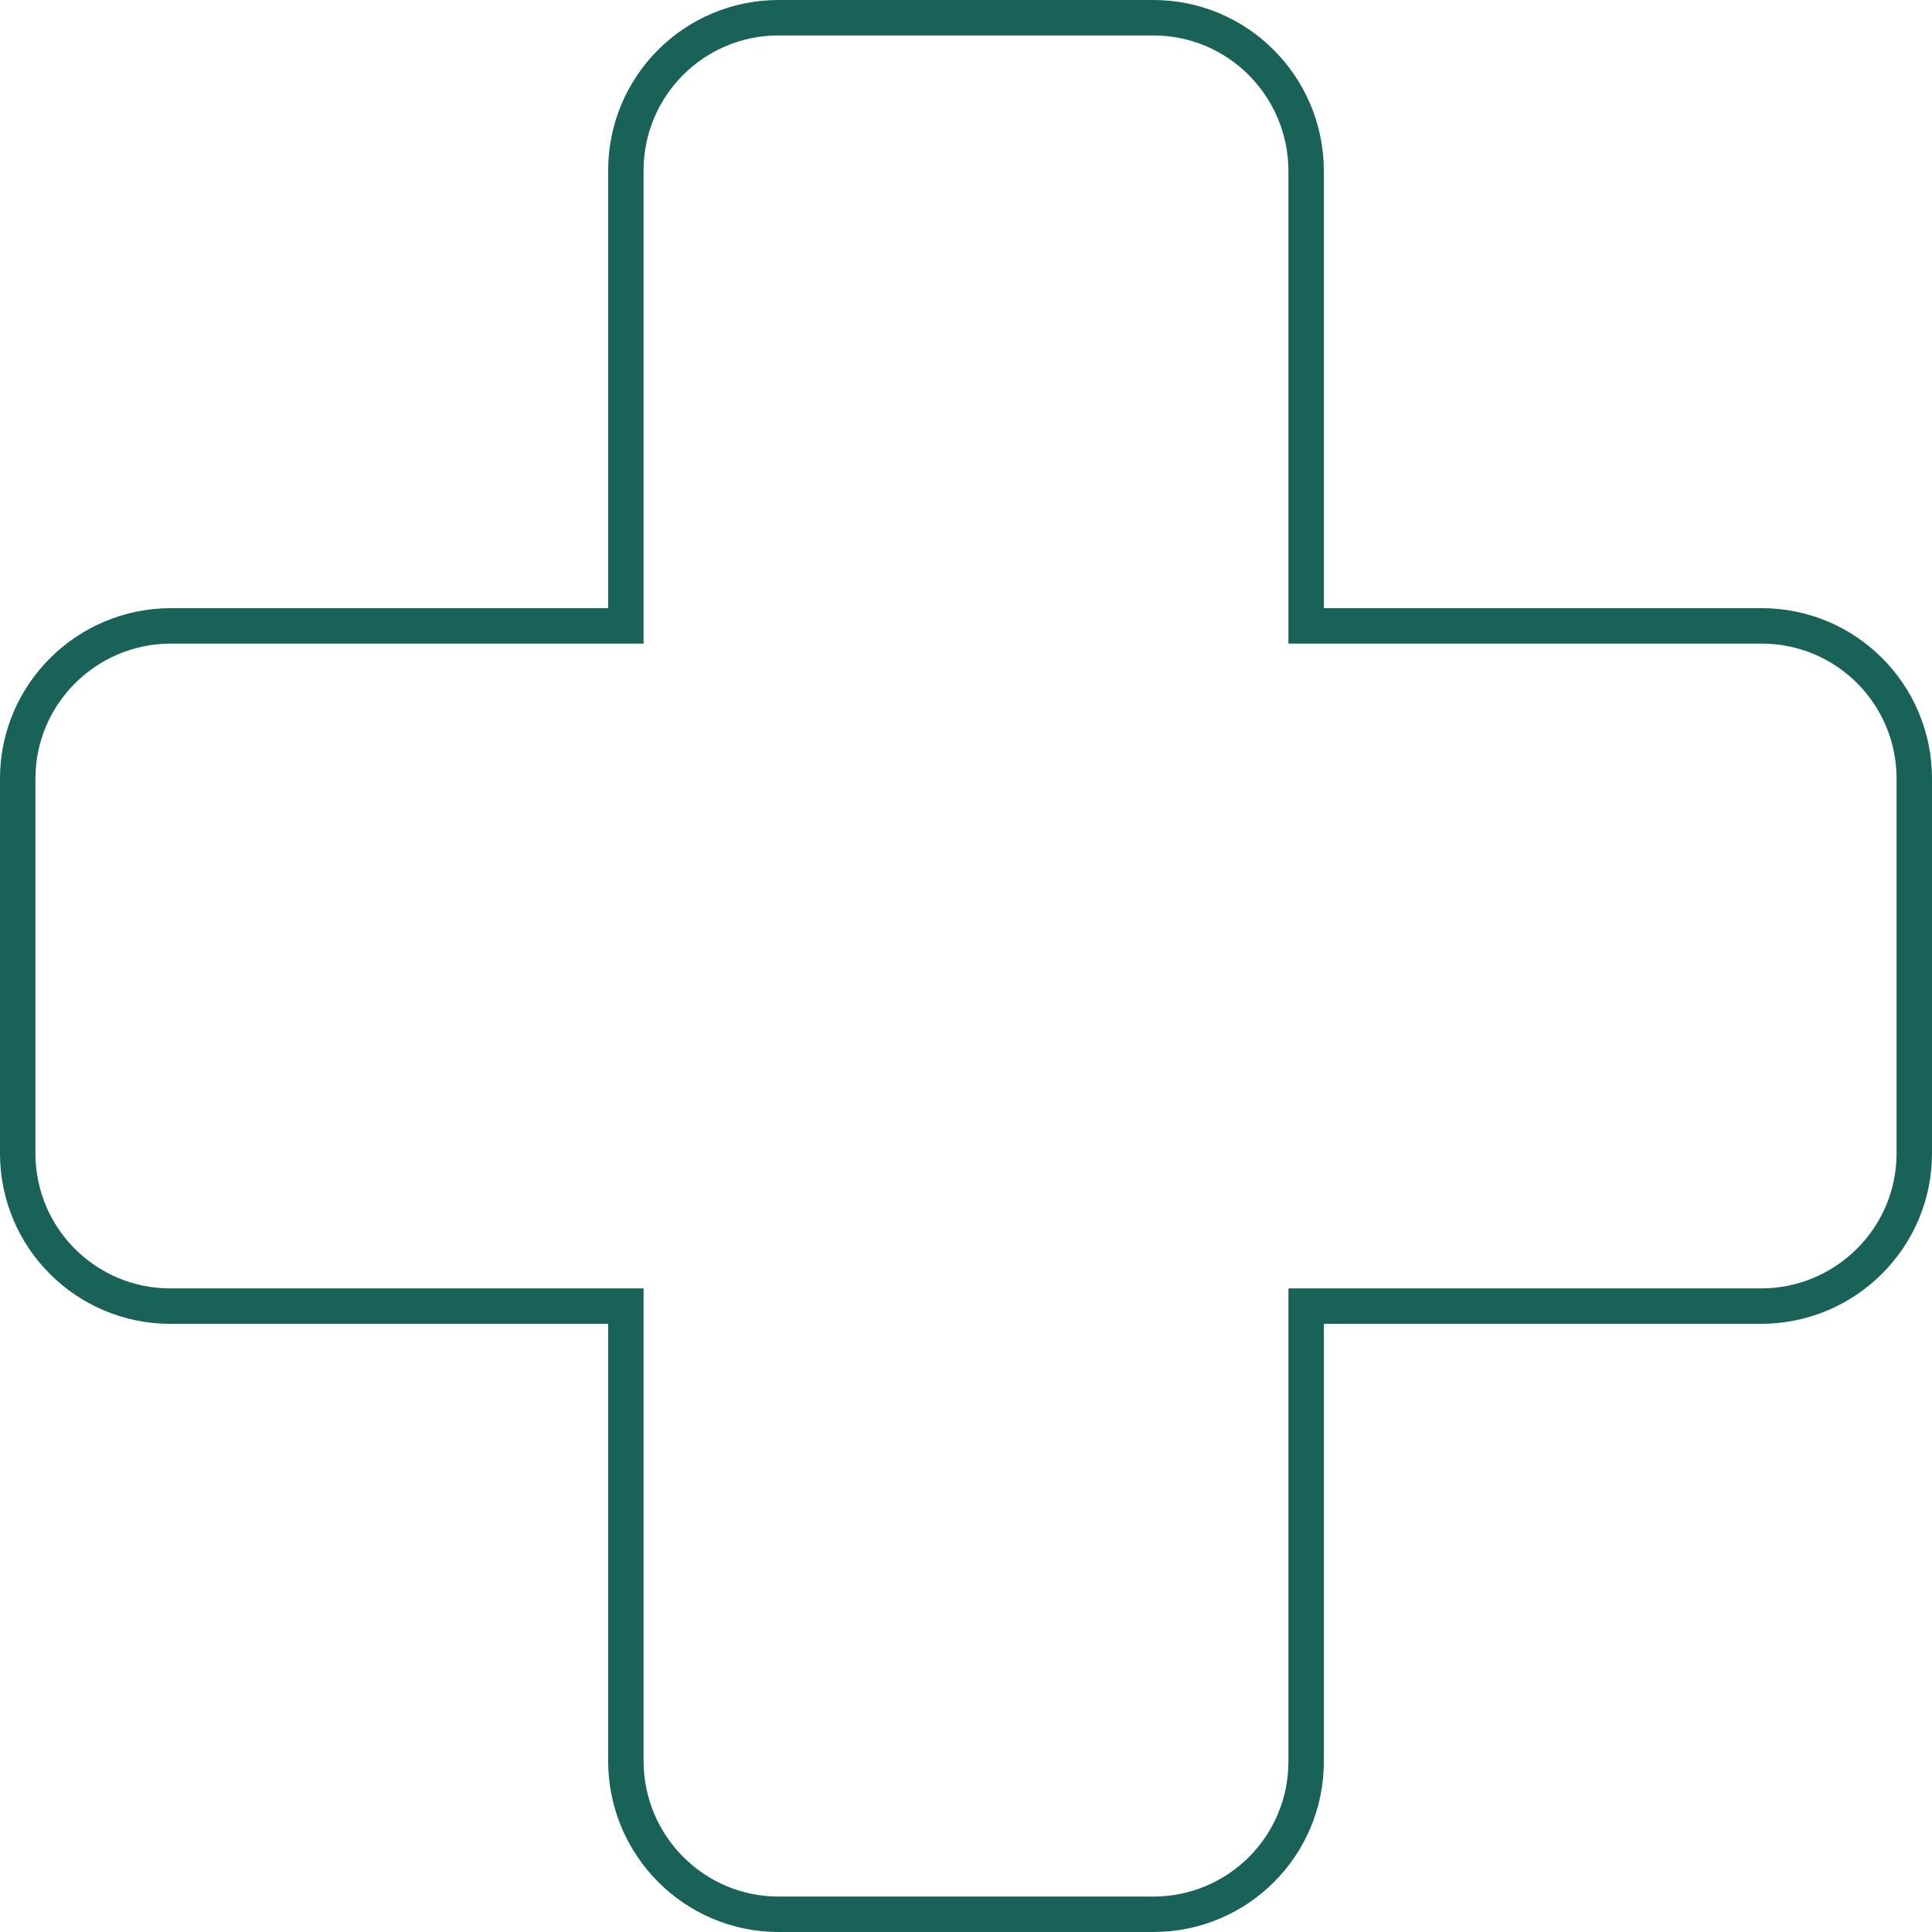 <?xml version="1.0" encoding="UTF-8"?> <svg xmlns="http://www.w3.org/2000/svg" width="90" height="90" viewBox="0 0 90 90" fill="none"><path d="M36.274 89.175C32.356 89.175 29.172 85.996 29.155 82.055V61.67V60.845H28.33H7.944C4.006 60.845 0.825 57.664 0.825 53.726V36.274C0.825 32.356 4.004 29.172 7.945 29.155H28.33H29.155V28.33V7.944C29.155 4.006 32.336 0.825 36.274 0.825H53.726C57.644 0.825 60.828 4.004 60.845 7.945V28.33V29.155H61.67H82.056C85.994 29.155 89.175 32.336 89.175 36.274V53.726C89.175 57.644 85.996 60.828 82.055 60.845H61.67H60.845V61.67V82.056C60.845 85.994 57.664 89.175 53.726 89.175H36.274Z" stroke="#186258" stroke-width="1.65"></path></svg> 